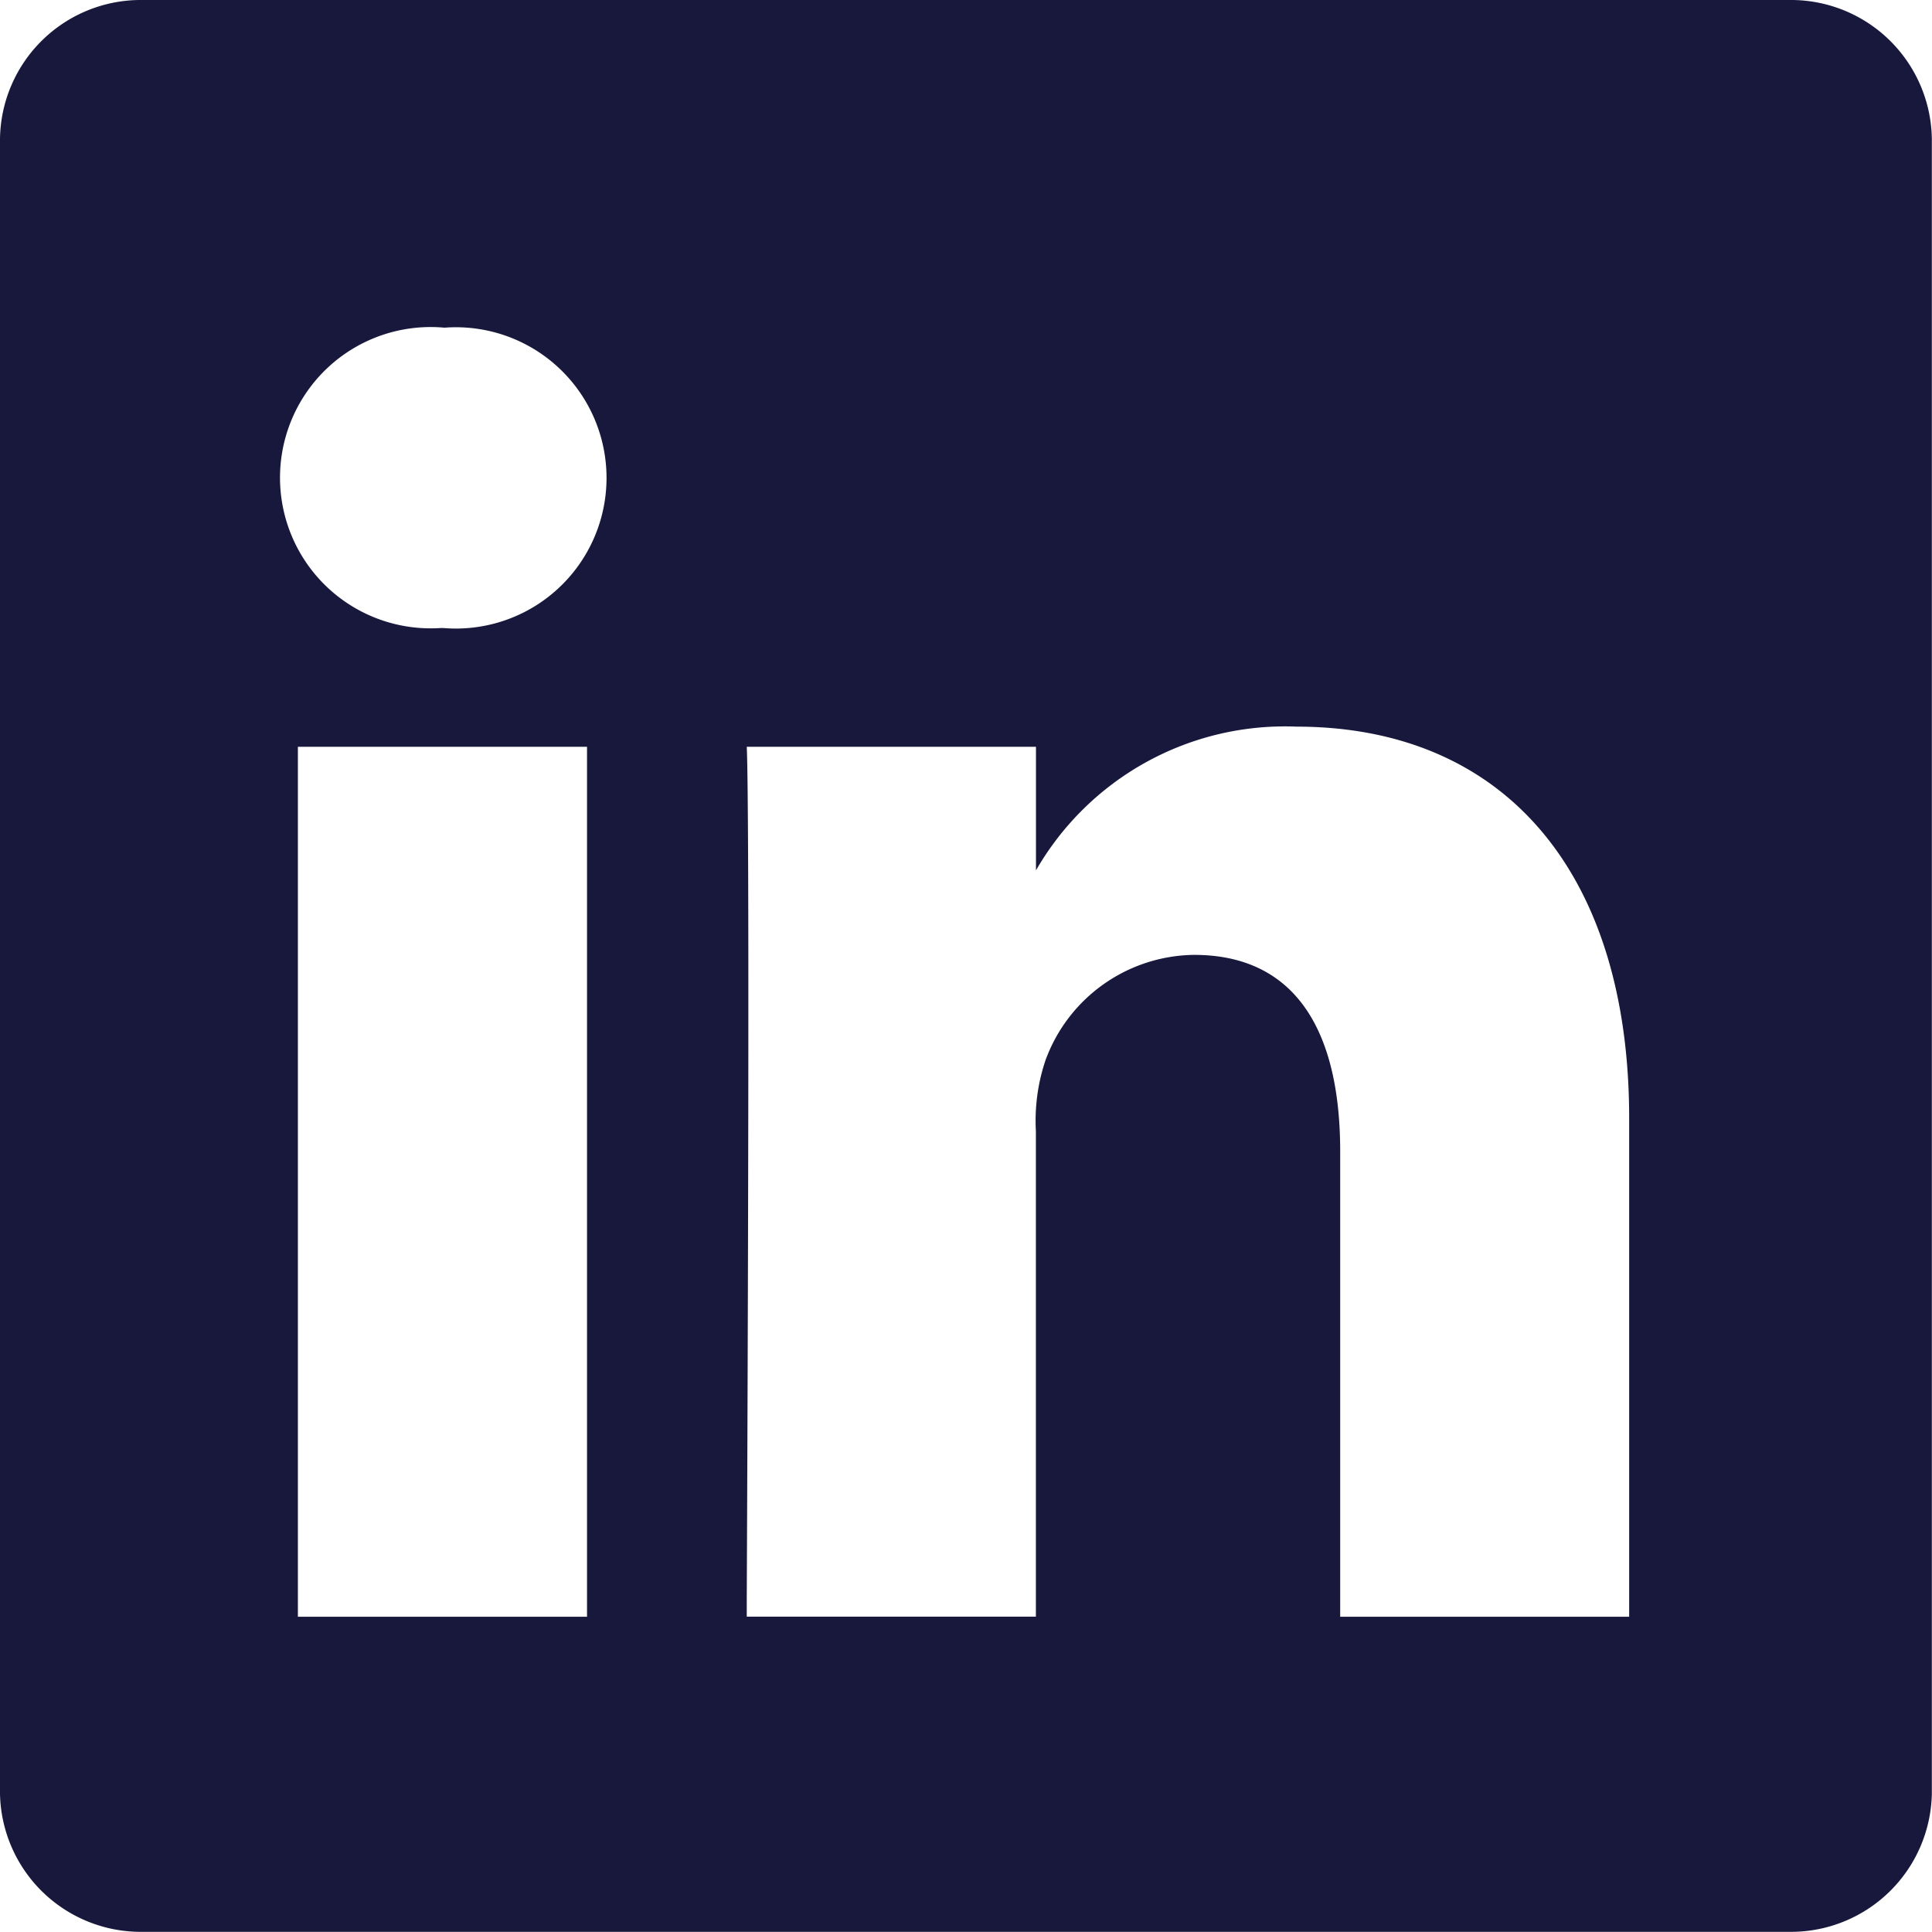 <svg id="linkedin-icon-2" xmlns="http://www.w3.org/2000/svg" width="23.802" height="23.802" viewBox="0 0 23.802 23.802">
  <path id="Subtraction_4" data-name="Subtraction 4" d="M22.042,23.8H1.759A1.735,1.735,0,0,1,0,22.1V1.706A1.735,1.735,0,0,1,1.759,0H22.042A1.736,1.736,0,0,1,23.8,1.706V22.1A1.736,1.736,0,0,1,22.042,23.8ZM14.711,11.764c1.18,0,1.8.838,1.8,2.423v5.731h3.56V13.774c0-3.02-1.534-4.822-4.1-4.822a3.539,3.539,0,0,0-3.208,1.771V9.2H9.2c.037.822.013,7.616,0,10.5,0,.133,0,.209,0,.217h3.562V13.934a2.338,2.338,0,0,1,.117-.868A1.973,1.973,0,0,1,14.711,11.764ZM3.67,9.2V19.918H7.232V9.2ZM5.476,4.037a1.856,1.856,0,1,0-.046,3.7h.029a1.856,1.856,0,1,0,.017-3.7Z" fill="#18183d"/>
</svg>
